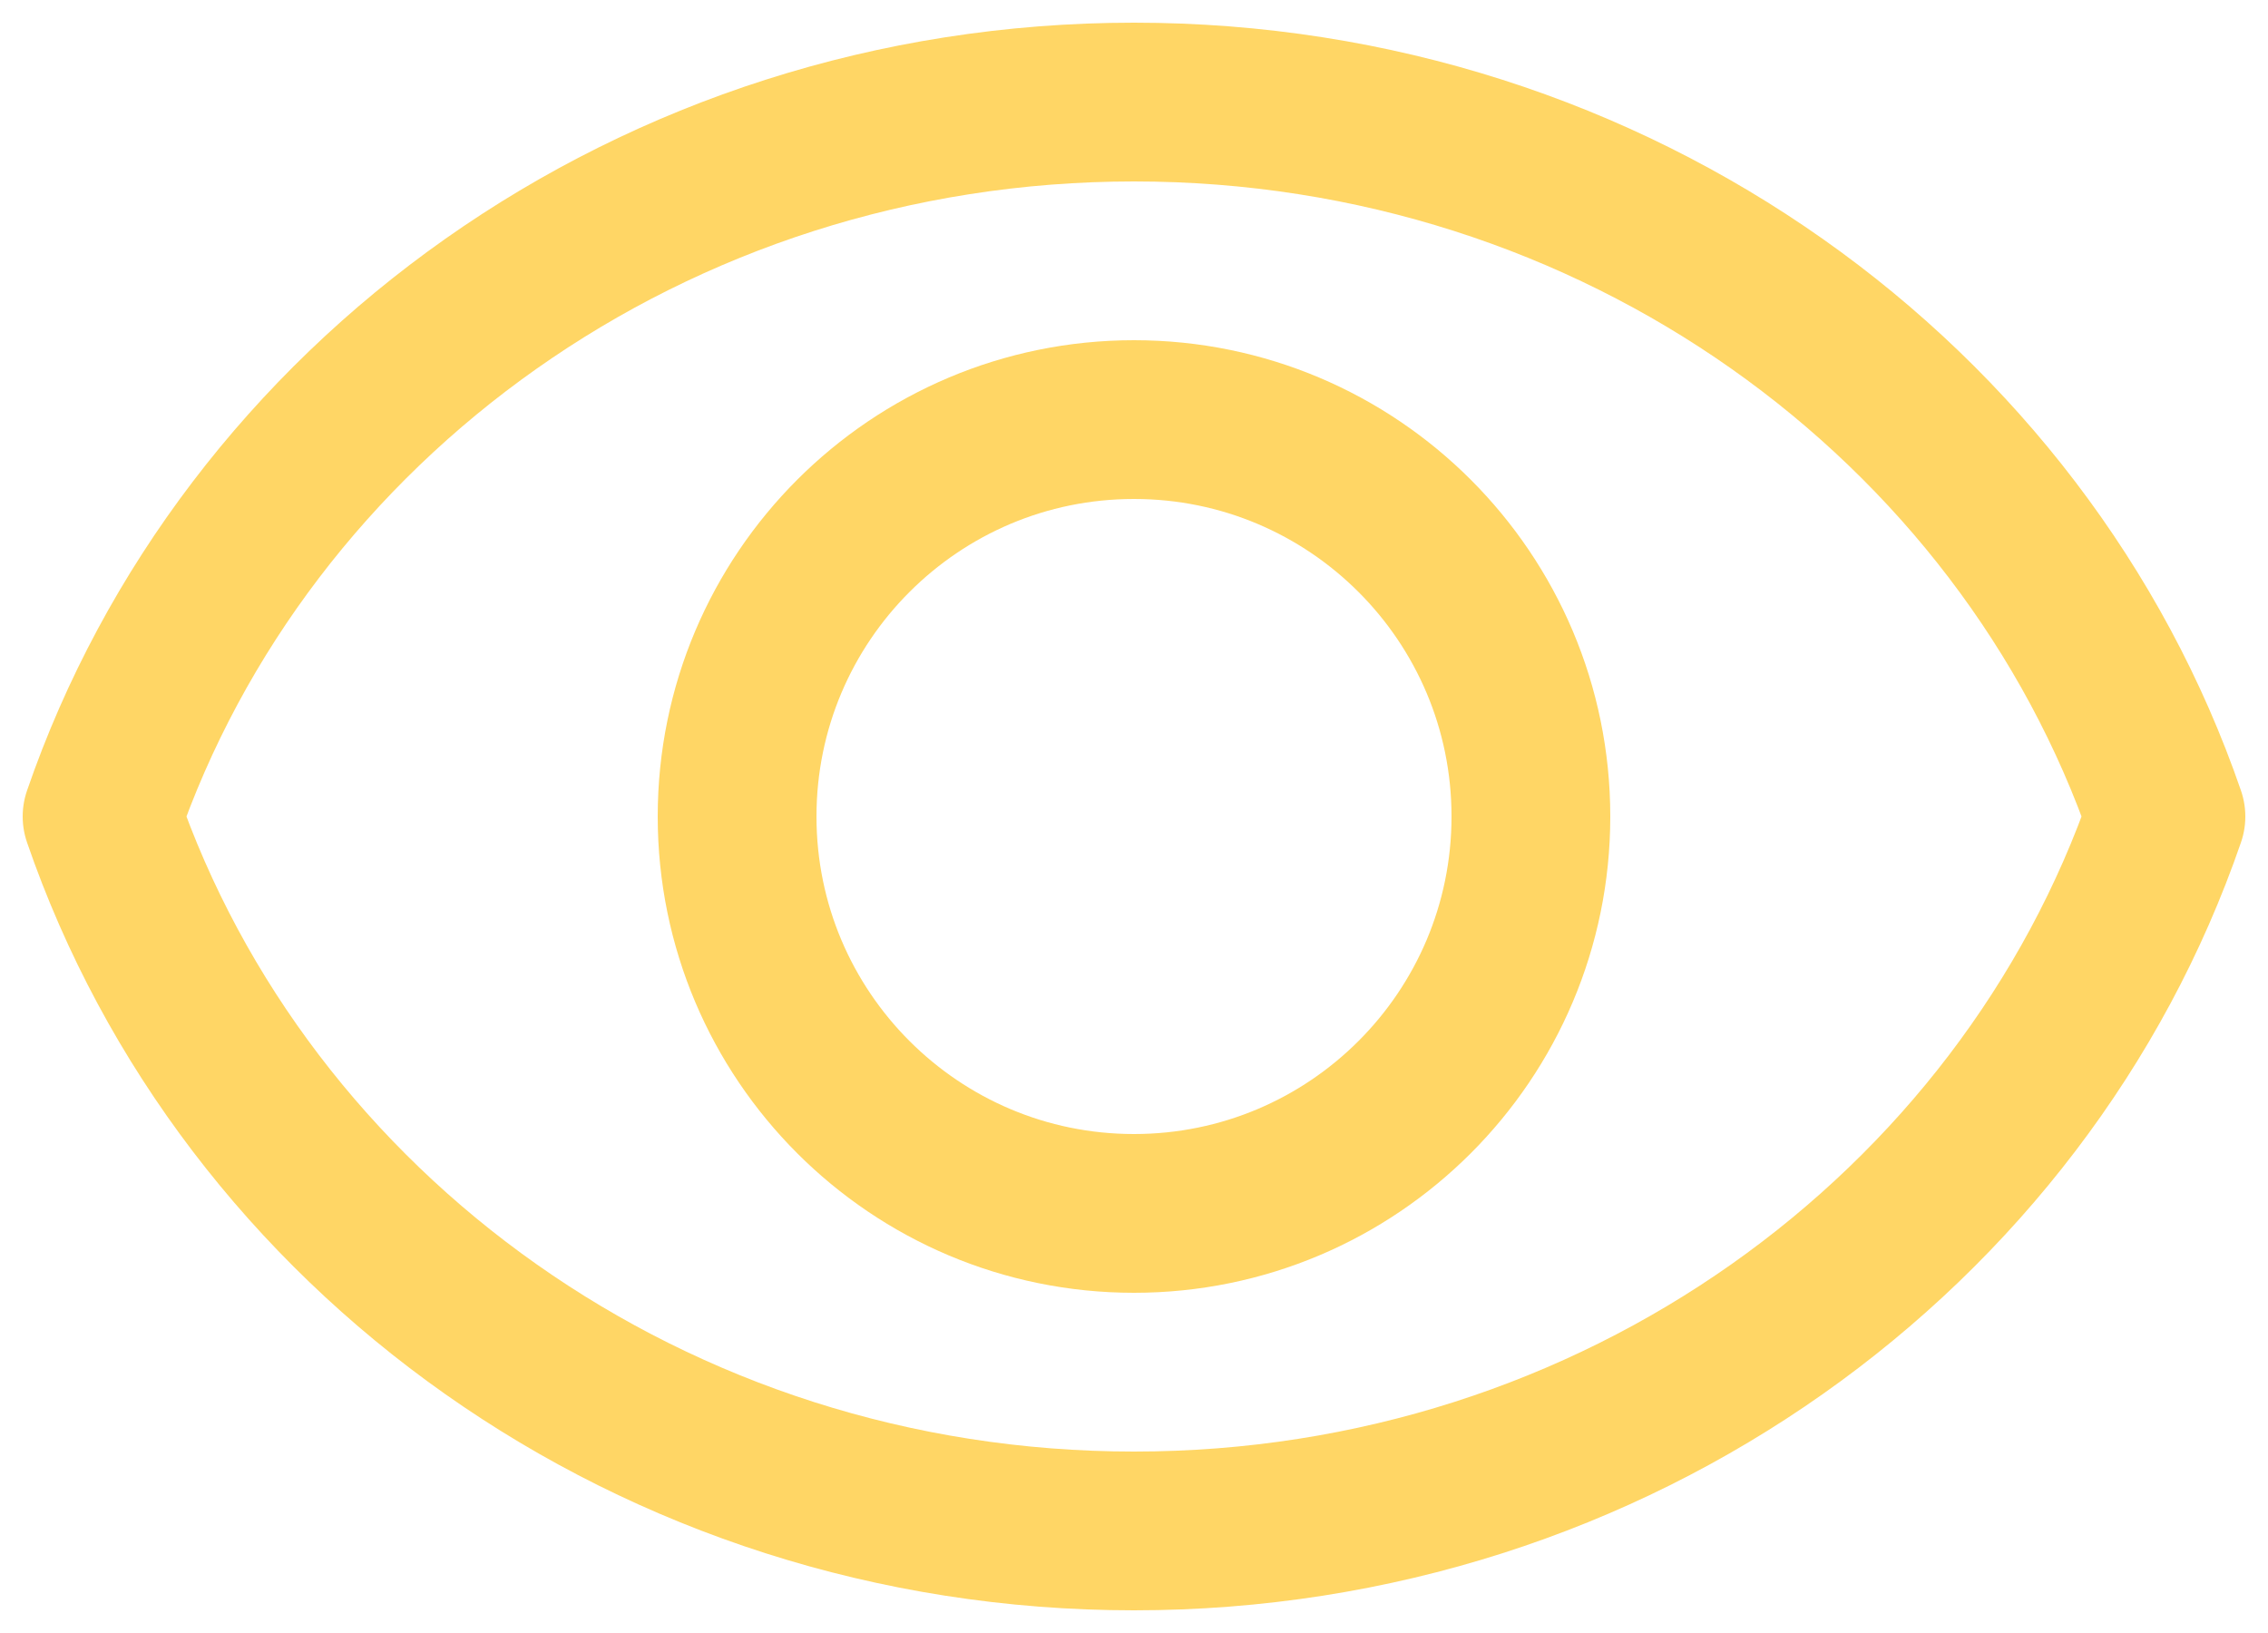 <?xml version="1.0" encoding="UTF-8"?> <svg xmlns="http://www.w3.org/2000/svg" width="50" height="36" viewBox="0 0 50 36" fill="none"> <path d="M25 2.25C14.384 2.25 5.396 8.858 2.25 18C5.396 27.142 14.384 33.75 25 33.75C35.615 33.75 44.603 27.142 47.75 18C44.603 8.858 35.615 2.25 25 2.25Z" stroke="#FFD665" stroke-width="3.5" stroke-miterlimit="10" stroke-linecap="round" stroke-linejoin="round"></path> <path d="M25 26.75C29.832 26.75 33.75 22.832 33.75 18C33.75 13.168 29.832 9.25 25 9.25C20.168 9.25 16.25 13.168 16.25 18C16.25 22.832 20.168 26.75 25 26.75Z" stroke="#FFD665" stroke-width="3.5" stroke-miterlimit="10" stroke-linecap="round" stroke-linejoin="round"></path> </svg> 